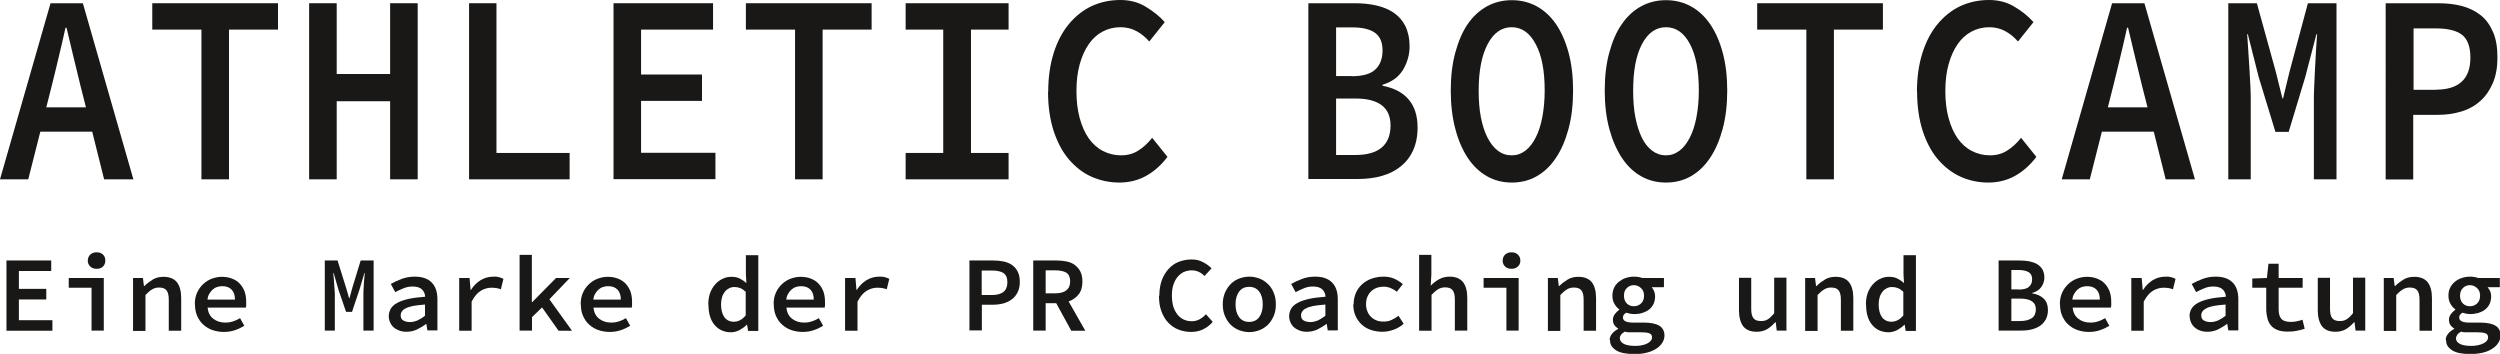 <?xml version="1.0" encoding="UTF-8"?><svg xmlns="http://www.w3.org/2000/svg" viewBox="0 0 146.94 20.8"><defs><style>.uuid-c52f60de-b3a9-4bd7-808f-00c25c186002{fill:#191817;stroke-width:0px;}</style></defs><g id="uuid-e96ba6d7-f397-4753-b8d2-1f466f50aa65"><path class="uuid-c52f60de-b3a9-4bd7-808f-00c25c186002" d="M.38,15.31h2.63v.62h-1.9v1.05h1.61v.62h-1.61v1.22h1.97v.62H.38v-4.12Z"/><path class="uuid-c52f60de-b3a9-4bd7-808f-00c25c186002" d="M4.03,16.34h2.07v3.09h-.72v-2.52h-1.34v-.57ZM5.68,15.8c-.15,0-.27-.04-.37-.13s-.15-.21-.15-.35.05-.27.15-.36c.1-.09.22-.13.37-.13s.28.04.37.13c.1.09.14.21.14.36s-.05.26-.14.35-.22.13-.37.13Z"/><path class="uuid-c52f60de-b3a9-4bd7-808f-00c25c186002" d="M7.8,16.34h.6l.06.47h.03c.15-.15.31-.27.49-.38.18-.11.39-.16.63-.16.36,0,.62.11.79.32.17.22.25.53.25.93v1.92h-.73v-1.82c0-.25-.04-.44-.13-.55-.09-.12-.24-.17-.45-.17-.15,0-.29.04-.4.11-.12.07-.25.18-.39.33v2.11h-.73v-3.09Z"/><path class="uuid-c52f60de-b3a9-4bd7-808f-00c25c186002" d="M11.45,17.89c0-.25.04-.48.13-.68.09-.2.21-.37.36-.51.15-.14.32-.25.51-.32s.39-.11.59-.11c.23,0,.44.04.61.11.18.07.33.17.45.3.12.13.21.28.28.46.06.18.09.38.09.59,0,.07,0,.14,0,.2,0,.06-.01.11-.02.15h-2.25c.03.28.14.5.33.65.19.15.42.23.71.23.16,0,.31-.02.45-.07.14-.04.28-.11.42-.19l.25.45c-.17.1-.35.19-.56.26s-.42.1-.65.1-.46-.04-.66-.11c-.21-.07-.38-.18-.54-.32s-.27-.31-.36-.51c-.09-.2-.13-.43-.13-.68ZM13.81,17.61c0-.25-.06-.44-.19-.58s-.31-.21-.56-.21c-.11,0-.21.02-.3.05-.1.03-.18.08-.26.15-.08.07-.14.15-.2.25s-.09.21-.11.34h1.62Z"/><path class="uuid-c52f60de-b3a9-4bd7-808f-00c25c186002" d="M19.08,15.31h.76l.5,1.6.18.62h.02l.17-.62.49-1.6h.76v4.12h-.6v-1.83c0-.1,0-.21,0-.35,0-.14.01-.28.02-.43,0-.15.02-.29.03-.43.01-.14.02-.26.03-.35h-.02l-.3,1.01-.43,1.28h-.35l-.44-1.28-.29-1.01h-.02c0,.1.02.21.03.35s.02.28.03.43.02.29.03.43c0,.14,0,.26,0,.35v1.83h-.59v-4.12Z"/><path class="uuid-c52f60de-b3a9-4bd7-808f-00c25c186002" d="M22.85,18.6c0-.17.04-.32.12-.46.08-.13.21-.25.38-.34.17-.09.39-.17.66-.23.27-.06.59-.1.98-.13-.01-.18-.08-.32-.19-.43s-.3-.17-.55-.17c-.18,0-.35.03-.52.1s-.33.14-.5.23l-.26-.48c.19-.11.41-.21.65-.3.24-.09.5-.13.76-.13.43,0,.76.11.99.34.23.23.34.56.34.99v1.83h-.59l-.06-.38h-.02c-.16.13-.35.23-.54.33-.2.09-.4.13-.61.13-.15,0-.29-.02-.42-.07s-.24-.11-.33-.19c-.09-.08-.16-.17-.21-.29-.05-.11-.08-.23-.08-.37ZM23.55,18.54c0,.14.05.24.16.3.11.06.24.09.39.09s.3-.04.45-.1c.14-.07.29-.16.43-.27v-.66c-.28.02-.51.05-.69.08-.18.04-.33.08-.44.14-.11.05-.19.12-.23.19-.05.07-.07.15-.07.23Z"/><path class="uuid-c52f60de-b3a9-4bd7-808f-00c25c186002" d="M27,16.34h.6l.06.7h.02c.16-.25.35-.44.58-.58.22-.13.47-.2.74-.2.13,0,.23,0,.32.03.09.02.18.05.27.1l-.15.61c-.1-.03-.19-.06-.27-.07-.08-.01-.18-.02-.29-.02-.21,0-.42.06-.62.18-.2.12-.38.33-.54.64v1.71h-.73v-3.09Z"/><path class="uuid-c52f60de-b3a9-4bd7-808f-00c25c186002" d="M30.53,14.98h.73v2.78h.02s1.4-1.42,1.4-1.42h.81l-1.2,1.25,1.33,1.85h-.79l-.97-1.37-.59.57v.79h-.73v-4.45Z"/><path class="uuid-c52f60de-b3a9-4bd7-808f-00c25c186002" d="M34.13,17.89c0-.25.04-.48.13-.68.09-.2.21-.37.36-.51.15-.14.32-.25.51-.32s.39-.11.59-.11c.23,0,.44.04.61.11.18.07.33.17.45.3.12.13.21.28.28.46.06.18.09.38.09.59,0,.07,0,.14,0,.2,0,.06-.01.11-.02.15h-2.25c.03.28.14.5.33.65.19.15.42.23.71.23.16,0,.31-.02.45-.07.14-.04.28-.11.42-.19l.25.45c-.17.1-.35.19-.56.26s-.42.1-.65.1-.46-.04-.66-.11c-.21-.07-.38-.18-.54-.32s-.27-.31-.36-.51c-.09-.2-.13-.43-.13-.68ZM36.49,17.61c0-.25-.06-.44-.19-.58s-.31-.21-.56-.21c-.11,0-.21.02-.3.05-.1.03-.18.08-.26.15-.08.07-.14.15-.2.25s-.09.21-.11.34h1.62Z"/><path class="uuid-c52f60de-b3a9-4bd7-808f-00c25c186002" d="M41.63,17.89c0-.25.04-.48.11-.68.08-.2.18-.37.31-.51.13-.14.27-.25.44-.32.16-.08.33-.11.51-.11s.34.03.48.1c.13.07.26.15.39.27l-.03-.52v-1.12h.73v4.45h-.6l-.06-.36h-.02c-.12.12-.26.22-.42.31-.16.08-.33.13-.51.13-.2,0-.38-.04-.54-.11-.16-.07-.3-.18-.42-.32-.12-.14-.21-.31-.27-.51-.06-.2-.09-.43-.09-.68ZM42.38,17.88c0,.34.07.59.2.77.13.17.32.26.55.26.26,0,.49-.12.7-.37v-1.39c-.11-.1-.22-.18-.33-.22-.11-.04-.22-.06-.33-.06s-.21.02-.31.07-.18.11-.25.2-.13.19-.17.32-.06.27-.06.43Z"/><path class="uuid-c52f60de-b3a9-4bd7-808f-00c25c186002" d="M45.47,17.89c0-.25.04-.48.13-.68.09-.2.21-.37.36-.51.15-.14.32-.25.51-.32s.39-.11.59-.11c.23,0,.44.04.61.11.18.07.33.17.45.3.12.13.21.28.28.46.06.18.09.38.09.59,0,.07,0,.14,0,.2,0,.06-.01.11-.02.15h-2.25c.03.28.14.5.33.65.19.15.42.23.71.23.16,0,.31-.02.45-.07.14-.04.28-.11.42-.19l.25.45c-.17.1-.35.19-.56.26s-.42.1-.65.1-.46-.04-.66-.11c-.21-.07-.38-.18-.54-.32s-.27-.31-.36-.51c-.09-.2-.13-.43-.13-.68ZM47.83,17.61c0-.25-.06-.44-.19-.58s-.31-.21-.56-.21c-.11,0-.21.02-.3.05-.1.03-.18.08-.26.15-.08.07-.14.15-.2.25s-.09.21-.11.34h1.62Z"/><path class="uuid-c52f60de-b3a9-4bd7-808f-00c25c186002" d="M49.68,16.34h.6l.06.7h.02c.16-.25.35-.44.58-.58.22-.13.47-.2.74-.2.13,0,.23,0,.32.03.09.02.18.05.27.1l-.15.61c-.1-.03-.19-.06-.27-.07-.08-.01-.18-.02-.29-.02-.21,0-.42.06-.62.18-.2.12-.38.33-.54.64v1.71h-.73v-3.09Z"/><path class="uuid-c52f60de-b3a9-4bd7-808f-00c25c186002" d="M56.97,15.31h1.39c.23,0,.44.02.63.06s.36.11.5.21.25.23.33.39c.08.16.12.36.12.6,0,.23-.04.42-.12.59-.08.17-.19.31-.33.42-.14.11-.31.19-.5.25-.19.05-.4.08-.62.08h-.66v1.51h-.73v-4.12ZM58.3,17.34c.61,0,.91-.25.91-.75,0-.26-.08-.44-.23-.54-.15-.1-.38-.15-.68-.15h-.6v1.44h.6Z"/><path class="uuid-c52f60de-b3a9-4bd7-808f-00c25c186002" d="M62.96,19.43l-.88-1.61h-.62v1.61h-.73v-4.12h1.37c.21,0,.41.02.6.06.19.04.35.11.48.21s.24.22.32.38c.08.16.12.35.12.58,0,.32-.07.57-.22.76-.15.19-.35.33-.59.42l.98,1.72h-.83ZM61.46,17.24h.57c.29,0,.5-.06.65-.18.15-.12.22-.29.22-.53s-.08-.41-.22-.5c-.15-.09-.37-.14-.65-.14h-.57v1.34Z"/><path class="uuid-c52f60de-b3a9-4bd7-808f-00c25c186002" d="M68.14,17.39c0-.34.05-.64.14-.9s.23-.49.4-.68.37-.33.6-.42.49-.14.76-.14c.25,0,.48.05.67.16.2.1.36.22.5.36l-.41.45c-.1-.1-.21-.18-.34-.24-.12-.06-.27-.09-.42-.09-.17,0-.33.04-.47.1-.14.07-.26.17-.37.3-.1.13-.18.28-.24.47-.06.19-.08.39-.08.62s.03.45.08.63c.06.19.14.34.24.47.1.13.23.23.37.3.15.07.31.1.48.1s.32-.04.45-.11c.13-.07.26-.17.38-.3l.4.45c-.17.19-.36.34-.57.44-.21.1-.45.15-.71.15s-.51-.05-.74-.14c-.23-.09-.43-.23-.6-.41s-.3-.4-.4-.67-.14-.57-.14-.91Z"/><path class="uuid-c52f60de-b3a9-4bd7-808f-00c25c186002" d="M71.87,17.89c0-.26.04-.48.13-.69.09-.2.2-.37.34-.51s.31-.25.5-.32c.19-.07.38-.11.59-.11s.4.04.59.11c.19.07.35.18.5.32s.26.31.34.51c.09.2.13.43.13.69s-.04.49-.13.69c-.09.2-.2.37-.34.51s-.31.24-.5.32c-.19.07-.38.11-.59.11s-.4-.04-.59-.11c-.19-.07-.36-.18-.5-.32s-.26-.31-.34-.51c-.09-.2-.13-.43-.13-.69ZM72.62,17.89c0,.31.07.56.21.75s.34.28.59.28.45-.09.59-.28.21-.44.21-.75-.07-.57-.21-.75c-.14-.19-.34-.28-.59-.28s-.45.09-.59.28c-.14.19-.21.44-.21.75Z"/><path class="uuid-c52f60de-b3a9-4bd7-808f-00c25c186002" d="M75.77,18.6c0-.17.04-.32.12-.46.08-.13.21-.25.38-.34.17-.09.39-.17.66-.23.27-.06.59-.1.98-.13-.01-.18-.08-.32-.19-.43s-.3-.17-.55-.17c-.18,0-.35.03-.52.1s-.33.14-.5.23l-.26-.48c.19-.11.41-.21.65-.3.24-.09.5-.13.76-.13.43,0,.76.11.99.34.23.23.34.56.34.99v1.83h-.59l-.06-.38h-.02c-.16.13-.35.23-.54.33-.2.09-.4.13-.61.13-.15,0-.29-.02-.42-.07s-.24-.11-.33-.19c-.09-.08-.16-.17-.21-.29-.05-.11-.08-.23-.08-.37ZM76.47,18.54c0,.14.05.24.16.3.11.06.24.09.39.09s.3-.04.45-.1c.14-.07.29-.16.43-.27v-.66c-.28.02-.51.05-.69.08-.18.04-.33.08-.44.14-.11.05-.19.12-.23.19-.05.07-.07.15-.07.23Z"/><path class="uuid-c52f60de-b3a9-4bd7-808f-00c25c186002" d="M79.56,17.89c0-.26.05-.48.14-.69.09-.2.22-.37.38-.51.16-.14.35-.25.56-.32.21-.07.44-.11.67-.11.25,0,.47.04.66.13s.35.19.48.31l-.35.45c-.12-.1-.25-.17-.37-.22-.12-.05-.25-.08-.39-.08-.31,0-.56.09-.76.28-.19.19-.29.44-.29.75,0,.16.03.3.08.42.05.13.12.23.21.32s.2.16.32.21c.13.05.26.07.42.07.18,0,.34-.03.48-.1.15-.07.28-.15.4-.24l.3.47c-.18.16-.37.27-.59.35-.22.08-.44.12-.66.12-.24,0-.47-.04-.68-.11-.21-.07-.39-.18-.54-.32s-.27-.31-.36-.51c-.09-.2-.13-.43-.13-.69Z"/><path class="uuid-c52f60de-b3a9-4bd7-808f-00c25c186002" d="M83.4,14.98h.73v1.15l-.04.66c.14-.14.3-.27.48-.37.18-.1.39-.16.63-.16.36,0,.62.11.79.32.17.22.25.53.25.93v1.92h-.73v-1.82c0-.25-.04-.44-.13-.55-.09-.12-.24-.17-.45-.17-.15,0-.29.04-.4.11-.12.07-.25.18-.39.33v2.11h-.73v-4.45Z"/><path class="uuid-c52f60de-b3a9-4bd7-808f-00c25c186002" d="M87.19,16.34h2.07v3.09h-.72v-2.52h-1.34v-.57ZM88.84,15.8c-.15,0-.27-.04-.37-.13s-.15-.21-.15-.35.05-.27.15-.36c.1-.09.22-.13.37-.13s.28.04.37.13c.1.09.15.21.15.36s-.05.26-.15.35c-.1.09-.22.13-.37.13Z"/><path class="uuid-c52f60de-b3a9-4bd7-808f-00c25c186002" d="M90.96,16.34h.6l.06.47h.03c.15-.15.31-.27.49-.38.18-.11.39-.16.63-.16.36,0,.62.11.79.32.17.22.25.53.25.93v1.92h-.73v-1.82c0-.25-.04-.44-.13-.55-.09-.12-.24-.17-.45-.17-.15,0-.29.04-.4.11-.12.07-.25.18-.39.33v2.11h-.73v-3.09Z"/><path class="uuid-c52f60de-b3a9-4bd7-808f-00c25c186002" d="M94.61,19.98c0-.12.04-.24.13-.35.08-.11.21-.21.37-.3v-.02c-.08-.05-.16-.11-.22-.2-.06-.08-.09-.19-.09-.32,0-.11.03-.21.1-.31.07-.1.16-.19.27-.27v-.03c-.11-.08-.2-.18-.28-.32-.08-.13-.12-.29-.12-.48s.04-.33.1-.47c.07-.14.16-.25.28-.35.12-.09.25-.17.4-.22.15-.05.32-.08.49-.08.18,0,.35.03.49.08h1.27v.54h-.72c.05.06.1.14.14.23.04.09.06.19.06.3,0,.17-.03.32-.09.45-.06.13-.15.24-.26.33-.11.09-.24.15-.39.2s-.31.07-.49.07c-.16,0-.31-.03-.47-.08-.13.08-.19.17-.19.28,0,.2.2.3.59.3h.63c.4,0,.71.06.91.18s.31.31.31.58c0,.15-.04.29-.13.43s-.2.25-.36.35-.34.18-.56.23c-.22.06-.47.08-.74.08-.21,0-.41-.02-.58-.05-.17-.03-.32-.08-.44-.15s-.22-.16-.29-.26c-.07-.1-.1-.22-.1-.36ZM95.21,19.88c0,.14.08.25.23.33.15.08.38.12.67.12.15,0,.29-.01.41-.04s.23-.06.31-.11c.09-.05.16-.1.2-.16.05-.06.07-.12.07-.19,0-.12-.05-.2-.16-.24-.11-.04-.26-.06-.47-.06h-.49c-.1,0-.19,0-.27,0-.08,0-.15-.02-.21-.04-.11.07-.19.13-.23.2-.05.07-.07.14-.07.21ZM96.03,18c.16,0,.3-.05.42-.16.12-.11.18-.26.18-.46s-.06-.34-.18-.45-.26-.17-.42-.17-.3.06-.41.17c-.12.11-.17.26-.17.45s.06.35.17.46c.12.11.25.16.41.16Z"/><path class="uuid-c52f60de-b3a9-4bd7-808f-00c25c186002" d="M105.02,19.43h-.59l-.06-.49h-.03c-.15.17-.31.31-.48.41-.18.1-.38.15-.61.15-.36,0-.62-.11-.79-.32-.16-.22-.25-.53-.25-.93v-1.92h.72v1.82c0,.25.04.44.13.55.09.12.24.17.45.17.15,0,.28-.03.39-.1.12-.07.24-.19.38-.36v-2.09h.72v3.09Z"/><path class="uuid-c52f60de-b3a9-4bd7-808f-00c25c186002" d="M106.08,16.34h.6l.06.47h.03c.15-.15.31-.27.49-.38.18-.11.39-.16.63-.16.36,0,.62.11.79.32.17.22.25.53.25.93v1.92h-.73v-1.82c0-.25-.04-.44-.13-.55-.09-.12-.24-.17-.45-.17-.15,0-.29.04-.4.11-.12.07-.25.18-.39.33v2.11h-.73v-3.09Z"/><path class="uuid-c52f60de-b3a9-4bd7-808f-00c25c186002" d="M109.67,17.89c0-.25.04-.48.11-.68.08-.2.18-.37.31-.51.13-.14.27-.25.44-.32.16-.08.33-.11.51-.11s.34.03.48.1c.13.07.26.15.39.27l-.03-.52v-1.12h.73v4.45h-.6l-.06-.36h-.02c-.12.12-.26.22-.42.31-.16.08-.33.13-.51.13-.2,0-.38-.04-.54-.11-.16-.07-.3-.18-.42-.32-.12-.14-.21-.31-.27-.51-.06-.2-.09-.43-.09-.68ZM110.42,17.88c0,.34.07.59.2.77.13.17.32.26.55.26.26,0,.49-.12.7-.37v-1.39c-.11-.1-.22-.18-.33-.22-.11-.04-.22-.06-.33-.06s-.21.02-.31.07-.18.11-.25.2-.13.19-.17.32-.06.27-.06.43Z"/><path class="uuid-c52f60de-b3a9-4bd7-808f-00c25c186002" d="M117.48,15.31h1.22c.21,0,.4.02.58.05.18.04.33.09.46.17s.23.18.31.31c.07.13.11.29.11.48s-.06.38-.18.55c-.12.17-.3.28-.54.35v.02c.3.05.53.16.69.32.16.16.24.38.24.66,0,.21-.04.38-.12.54-.08.15-.19.28-.33.38s-.31.17-.5.22c-.19.05-.4.07-.63.07h-1.32v-4.12ZM118.63,17.02c.29,0,.5-.05.62-.16.13-.11.19-.25.19-.45s-.07-.33-.2-.41c-.13-.08-.33-.13-.59-.13h-.43v1.14h.42ZM118.73,18.87c.3,0,.53-.06.69-.17.16-.11.24-.29.24-.52,0-.42-.31-.63-.93-.63h-.51v1.32h.51Z"/><path class="uuid-c52f60de-b3a9-4bd7-808f-00c25c186002" d="M121.07,17.89c0-.25.04-.48.13-.68.09-.2.21-.37.36-.51.15-.14.32-.25.51-.32s.39-.11.59-.11c.23,0,.44.04.61.11.18.07.33.17.45.3.12.13.21.28.28.46.06.18.09.38.09.59,0,.07,0,.14,0,.2,0,.06-.01.11-.02.15h-2.25c.03.28.14.5.33.65.19.15.42.23.71.23.16,0,.31-.02.45-.07.14-.04.28-.11.42-.19l.25.45c-.17.1-.35.19-.56.26s-.42.1-.65.1-.46-.04-.66-.11c-.21-.07-.38-.18-.54-.32s-.27-.31-.36-.51c-.09-.2-.13-.43-.13-.68ZM123.42,17.61c0-.25-.06-.44-.19-.58s-.31-.21-.56-.21c-.11,0-.21.02-.3.05-.1.03-.18.08-.26.15-.08.07-.14.15-.2.25s-.09.21-.11.34h1.62Z"/><path class="uuid-c52f60de-b3a9-4bd7-808f-00c25c186002" d="M125.28,16.34h.6l.06.7h.02c.16-.25.35-.44.58-.58.22-.13.47-.2.74-.2.13,0,.23,0,.32.03.09.02.18.05.27.1l-.15.61c-.1-.03-.19-.06-.27-.07-.08-.01-.18-.02-.29-.02-.21,0-.42.06-.62.18-.2.12-.38.33-.54.64v1.71h-.73v-3.09Z"/><path class="uuid-c52f60de-b3a9-4bd7-808f-00c25c186002" d="M128.69,18.6c0-.17.04-.32.12-.46.08-.13.21-.25.38-.34.17-.09.39-.17.66-.23.27-.06.59-.1.98-.13-.01-.18-.08-.32-.19-.43s-.3-.17-.55-.17c-.18,0-.35.03-.52.1s-.33.14-.49.23l-.26-.48c.19-.11.41-.21.65-.3.24-.09.5-.13.76-.13.43,0,.76.11.99.34.23.23.34.56.34.99v1.83h-.59l-.06-.38h-.02c-.16.13-.35.23-.54.33-.2.09-.4.13-.61.13-.15,0-.29-.02-.42-.07-.13-.04-.24-.11-.33-.19-.09-.08-.16-.17-.21-.29-.05-.11-.08-.23-.08-.37ZM129.38,18.54c0,.14.05.24.16.3.11.06.24.09.39.09s.31-.04.45-.1c.15-.07.29-.16.43-.27v-.66c-.28.02-.51.05-.69.08-.19.04-.33.08-.44.14s-.19.12-.23.19c-.05.07-.07.15-.07.23Z"/><path class="uuid-c52f60de-b3a9-4bd7-808f-00c25c186002" d="M133.21,16.91h-.83v-.54l.86-.03.09-.84h.6v.84h1.41v.57h-1.41v1.27c0,.26.05.44.16.56.1.12.29.18.55.18.13,0,.26-.01.37-.04.11-.02.22-.05.32-.09l.13.53c-.13.05-.29.09-.46.12-.17.04-.35.05-.54.05-.24,0-.43-.03-.59-.09-.16-.06-.29-.15-.39-.27-.1-.12-.17-.25-.21-.42-.04-.16-.07-.34-.07-.54v-1.27Z"/><path class="uuid-c52f60de-b3a9-4bd7-808f-00c25c186002" d="M139.04,19.43h-.59l-.06-.49h-.03c-.15.17-.31.31-.48.41-.18.1-.38.15-.61.15-.36,0-.62-.11-.79-.32-.16-.22-.25-.53-.25-.93v-1.92h.72v1.82c0,.25.04.44.13.55.09.12.24.17.45.17.15,0,.28-.03.39-.1.12-.07.24-.19.38-.36v-2.09h.72v3.09Z"/><path class="uuid-c52f60de-b3a9-4bd7-808f-00c25c186002" d="M140.09,16.34h.6l.06.47h.03c.15-.15.31-.27.49-.38.18-.11.39-.16.63-.16.36,0,.62.11.79.32.17.22.25.53.25.93v1.92h-.73v-1.82c0-.25-.04-.44-.13-.55-.09-.12-.24-.17-.45-.17-.15,0-.29.04-.4.11-.12.07-.25.18-.39.33v2.11h-.73v-3.09Z"/><path class="uuid-c52f60de-b3a9-4bd7-808f-00c25c186002" d="M143.75,19.98c0-.12.04-.24.13-.35.08-.11.21-.21.37-.3v-.02c-.08-.05-.16-.11-.22-.2-.06-.08-.09-.19-.09-.32,0-.11.03-.21.1-.31.07-.1.16-.19.27-.27v-.03c-.11-.08-.2-.18-.28-.32-.08-.13-.12-.29-.12-.48s.03-.33.1-.47.16-.25.28-.35.25-.17.4-.22c.15-.05.32-.08.49-.08.18,0,.35.03.48.08h1.27v.54h-.72c.05.06.1.14.15.23.04.09.06.19.06.3,0,.17-.03.32-.09.45-.06.13-.15.24-.26.33-.11.09-.24.15-.39.2-.15.04-.31.07-.48.07-.16,0-.31-.03-.47-.08-.13.08-.19.17-.19.28,0,.2.2.3.59.3h.63c.4,0,.71.06.91.18.2.12.3.31.3.58,0,.15-.04.29-.13.43s-.2.25-.36.35-.34.18-.56.23-.47.08-.74.08c-.21,0-.41-.02-.58-.05-.17-.03-.32-.08-.44-.15-.12-.07-.22-.16-.29-.26-.07-.1-.1-.22-.1-.36ZM144.35,19.88c0,.14.08.25.23.33.15.08.37.12.66.12.15,0,.29-.01.41-.04.12-.03.23-.06.32-.11.09-.05.16-.1.2-.16.05-.06.07-.12.07-.19,0-.12-.05-.2-.16-.24-.1-.04-.26-.06-.47-.06h-.49c-.1,0-.19,0-.27,0-.08,0-.15-.02-.2-.04-.11.07-.19.13-.23.2s-.07.14-.07.21ZM145.17,18c.16,0,.3-.05.42-.16.12-.11.18-.26.18-.46s-.06-.34-.18-.45c-.12-.11-.26-.17-.42-.17s-.3.06-.41.17-.17.26-.17.45.06.35.17.46c.12.11.25.16.41.16Z"/></g><g id="uuid-3b1d4375-6ef6-4213-9a70-5c09b87aa322"><path class="uuid-c52f60de-b3a9-4bd7-808f-00c25c186002" d="M5.42,7.74h-3.05l-.71,2.8H0L2.97.19h1.9l2.97,10.35h-1.72l-.7-2.8ZM5.05,6.3l-.32-1.26c-.13-.55-.27-1.11-.41-1.69-.14-.58-.28-1.15-.41-1.72h-.06c-.13.58-.26,1.16-.4,1.73-.14.58-.27,1.14-.41,1.69l-.32,1.26h2.32Z"/><path class="uuid-c52f60de-b3a9-4bd7-808f-00c25c186002" d="M11.83,1.74h-2.88V.19h7.39v1.55h-2.88v8.8h-1.62V1.74Z"/><path class="uuid-c52f60de-b3a9-4bd7-808f-00c25c186002" d="M18.17.19h1.62v4.16h3.14V.19h1.62v10.35h-1.62v-4.59h-3.14v4.59h-1.62V.19Z"/><path class="uuid-c52f60de-b3a9-4bd7-808f-00c25c186002" d="M27.57.19h1.61v8.8h4.3v1.55h-5.91V.19Z"/><path class="uuid-c52f60de-b3a9-4bd7-808f-00c25c186002" d="M36.06.19h5.85v1.55h-4.23v2.64h3.58v1.55h-3.58v3.05h4.37v1.55h-5.99V.19Z"/><path class="uuid-c52f60de-b3a9-4bd7-808f-00c25c186002" d="M46.72,1.74h-2.88V.19h7.39v1.55h-2.88v8.8h-1.62V1.74Z"/><path class="uuid-c52f60de-b3a9-4bd7-808f-00c25c186002" d="M53.23,8.99h2.21V1.74h-2.21V.19h6.05v1.55h-2.21v7.25h2.21v1.55h-6.05v-1.55Z"/><path class="uuid-c52f60de-b3a9-4bd7-808f-00c25c186002" d="M61.61,5.39c0-.84.11-1.6.32-2.27.21-.67.51-1.24.89-1.7.38-.46.83-.82,1.34-1.06.52-.24,1.08-.36,1.69-.36.56,0,1.06.13,1.5.4s.81.56,1.11.9l-.91,1.14c-.22-.25-.47-.46-.75-.61-.28-.15-.59-.23-.95-.23-.38,0-.73.09-1.05.26-.32.17-.59.42-.81.74-.22.32-.4.71-.53,1.18s-.19.99-.19,1.57.06,1.12.19,1.59c.13.47.3.86.53,1.19.23.32.5.57.83.74.32.17.68.26,1.07.26s.71-.09,1-.27.57-.43.83-.76l.9,1.12c-.37.49-.79.86-1.26,1.12-.47.26-.99.39-1.57.39s-1.14-.12-1.65-.35-.95-.58-1.33-1.03c-.38-.45-.67-1.01-.89-1.68-.21-.67-.32-1.42-.32-2.28Z"/><path class="uuid-c52f60de-b3a9-4bd7-808f-00c25c186002" d="M76.9.19h2.7c.47,0,.9.04,1.29.13s.74.23,1.03.43c.29.2.52.46.68.78.16.33.25.73.25,1.2s-.13.95-.39,1.38c-.26.42-.66.71-1.2.87v.06c.67.13,1.18.39,1.53.8.35.41.53.96.53,1.65,0,.52-.09.96-.26,1.34-.17.38-.42.7-.73.95-.31.25-.68.44-1.11.56-.42.12-.89.18-1.39.18h-2.93V.19ZM79.45,4.48c.64,0,1.11-.13,1.39-.4.28-.26.42-.64.42-1.12s-.15-.82-.44-1.03c-.29-.21-.74-.32-1.32-.32h-.97v2.86h.92ZM79.66,9.11c.67,0,1.19-.14,1.54-.43.35-.29.53-.72.53-1.31,0-1.05-.69-1.58-2.07-1.58h-1.13v3.32h1.13Z"/><path class="uuid-c52f60de-b3a9-4bd7-808f-00c25c186002" d="M88.86,10.73c-.53,0-1.02-.12-1.46-.37-.44-.25-.82-.61-1.13-1.08-.31-.47-.56-1.04-.73-1.7-.18-.67-.27-1.42-.27-2.26s.09-1.58.27-2.24c.18-.66.42-1.22.73-1.67s.69-.8,1.13-1.04c.44-.24.93-.36,1.46-.36s1.02.12,1.46.36c.44.24.82.59,1.13,1.04s.56,1.01.74,1.67c.18.66.27,1.41.27,2.24s-.09,1.6-.27,2.26c-.18.66-.42,1.23-.74,1.7-.31.47-.69.83-1.13,1.08-.44.25-.93.37-1.46.37ZM88.86,9.13c.29,0,.55-.09.79-.27.24-.18.44-.44.61-.77s.3-.73.39-1.2c.09-.47.14-.99.14-1.57,0-1.16-.17-2.07-.53-2.73-.35-.66-.82-.99-1.41-.99s-1.06.33-1.41.99c-.35.66-.53,1.57-.53,2.73,0,.58.04,1.11.13,1.57.09.47.22.87.39,1.2s.37.59.61.77c.24.18.51.27.81.27Z"/><path class="uuid-c52f60de-b3a9-4bd7-808f-00c25c186002" d="M97.92,10.73c-.53,0-1.02-.12-1.46-.37-.44-.25-.82-.61-1.13-1.08-.31-.47-.56-1.04-.74-1.7-.18-.67-.27-1.42-.27-2.26s.09-1.58.27-2.24.42-1.22.74-1.67c.31-.45.69-.8,1.13-1.04.44-.24.93-.36,1.46-.36s1.02.12,1.46.36c.44.24.82.59,1.13,1.04s.56,1.01.74,1.67c.18.66.27,1.41.27,2.24s-.09,1.6-.27,2.26c-.18.66-.42,1.23-.74,1.7-.31.47-.69.83-1.13,1.08-.44.25-.93.37-1.46.37ZM97.92,9.13c.29,0,.55-.09.79-.27s.44-.44.61-.77.3-.73.39-1.2c.09-.47.14-.99.14-1.57,0-1.16-.17-2.07-.52-2.73-.35-.66-.82-.99-1.41-.99s-1.06.33-1.41.99c-.35.66-.52,1.57-.52,2.73,0,.58.04,1.11.13,1.57.09.47.22.87.38,1.2s.37.59.61.77c.24.18.51.27.8.27Z"/><path class="uuid-c52f60de-b3a9-4bd7-808f-00c25c186002" d="M106.16,1.74h-2.88V.19h7.39v1.55h-2.88v8.8h-1.62V1.74Z"/><path class="uuid-c52f60de-b3a9-4bd7-808f-00c25c186002" d="M112.67,5.39c0-.84.11-1.6.32-2.27.21-.67.51-1.24.89-1.7s.83-.82,1.34-1.06c.52-.24,1.08-.36,1.69-.36.56,0,1.06.13,1.5.4.44.26.81.56,1.11.9l-.91,1.14c-.22-.25-.47-.46-.75-.61-.28-.15-.59-.23-.94-.23-.38,0-.73.09-1.05.26-.32.17-.59.42-.81.74s-.4.71-.53,1.18-.19.99-.19,1.57.06,1.12.19,1.59c.13.47.3.86.53,1.19.23.32.5.57.83.74s.68.26,1.07.26.71-.09,1-.27.57-.43.83-.76l.9,1.12c-.37.49-.79.86-1.26,1.12-.47.26-.99.39-1.57.39s-1.14-.12-1.64-.35-.95-.58-1.33-1.03-.67-1.01-.89-1.68c-.21-.67-.32-1.42-.32-2.28Z"/><path class="uuid-c52f60de-b3a9-4bd7-808f-00c25c186002" d="M126.59,7.74h-3.05l-.71,2.8h-1.65L124.14.19h1.9l2.97,10.35h-1.72l-.7-2.8ZM126.22,6.3l-.32-1.26c-.13-.55-.27-1.11-.41-1.69-.14-.58-.28-1.15-.41-1.72h-.06c-.13.58-.26,1.16-.4,1.73-.14.58-.27,1.14-.41,1.69l-.32,1.26h2.32Z"/><path class="uuid-c52f60de-b3a9-4bd7-808f-00c25c186002" d="M130.97.19h1.68l1.11,4.02.39,1.57h.04l.38-1.57,1.08-4.02h1.68v10.35h-1.33v-4.59c0-.24,0-.54.02-.89s.03-.71.05-1.08c.02-.37.04-.74.06-1.08.02-.35.04-.64.06-.89h-.04l-.66,2.53-.97,3.21h-.78l-.98-3.21-.64-2.53h-.04c.02.24.04.54.06.89.02.35.05.71.07,1.08.02.38.04.74.06,1.08s.02.64.02.89v4.59h-1.32V.19Z"/><path class="uuid-c52f60de-b3a9-4bd7-808f-00c25c186002" d="M140.22.19h3.08c.5,0,.97.05,1.39.16.42.11.79.29,1.11.54s.55.58.73.99.26.91.26,1.51c0,.57-.09,1.07-.27,1.49-.18.42-.42.77-.73,1.05-.31.28-.68.49-1.11.62s-.88.2-1.38.2h-1.46v3.8h-1.62V.19ZM143.18,5.27c1.34,0,2.02-.63,2.02-1.88,0-.65-.17-1.1-.5-1.35s-.84-.37-1.51-.37h-1.33v3.61h1.33Z"/></g></svg>